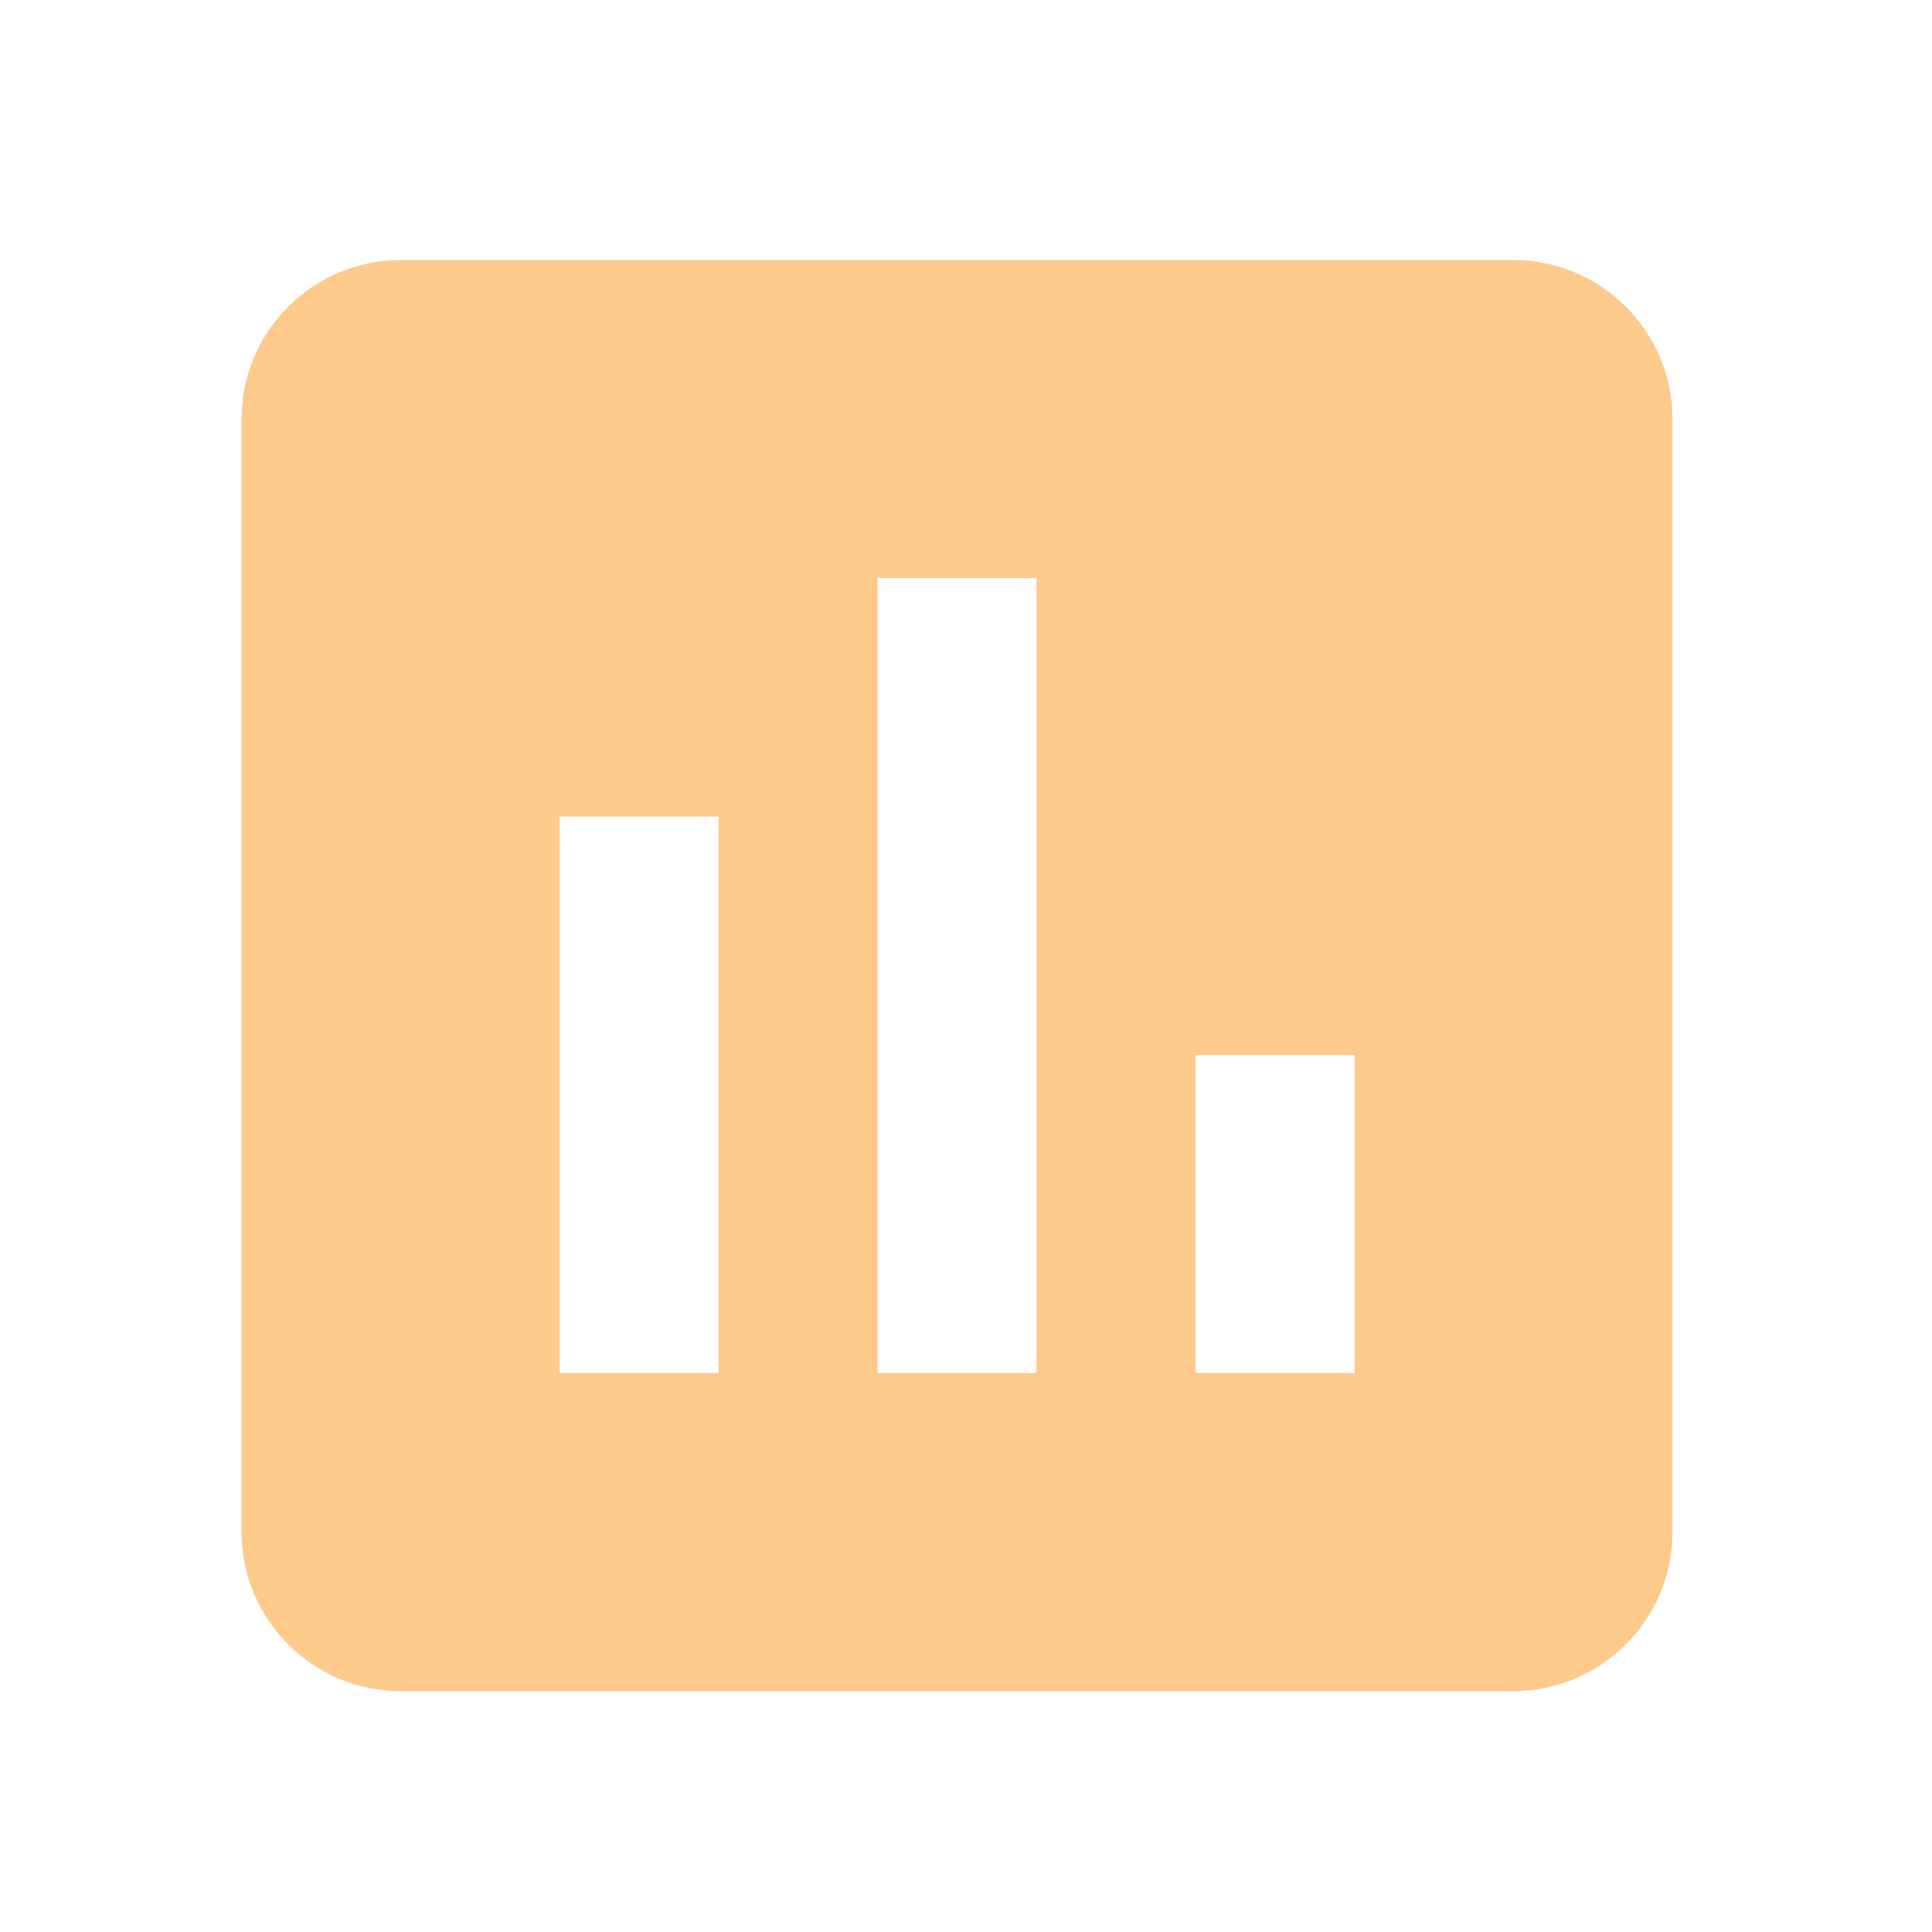 <?xml version="1.0" encoding="UTF-8"?>
<svg xmlns="http://www.w3.org/2000/svg" width="28" height="28" viewBox="0 0 28 28" fill="none">
  <path d="M21.936 3.769H5.804C4.537 3.769 3.5 4.806 3.5 6.073V22.204C3.5 23.472 4.537 24.509 5.804 24.509H21.936C23.203 24.509 24.24 23.472 24.24 22.204V6.073C24.24 4.806 23.203 3.769 21.936 3.769ZM10.413 19.9H8.109V11.834H10.413V19.9ZM15.022 19.9H12.718V8.377H15.022V19.9ZM19.631 19.9H17.327V15.291H19.631V19.9Z" fill="#FE961B" fill-opacity="0.5"></path>
</svg>
